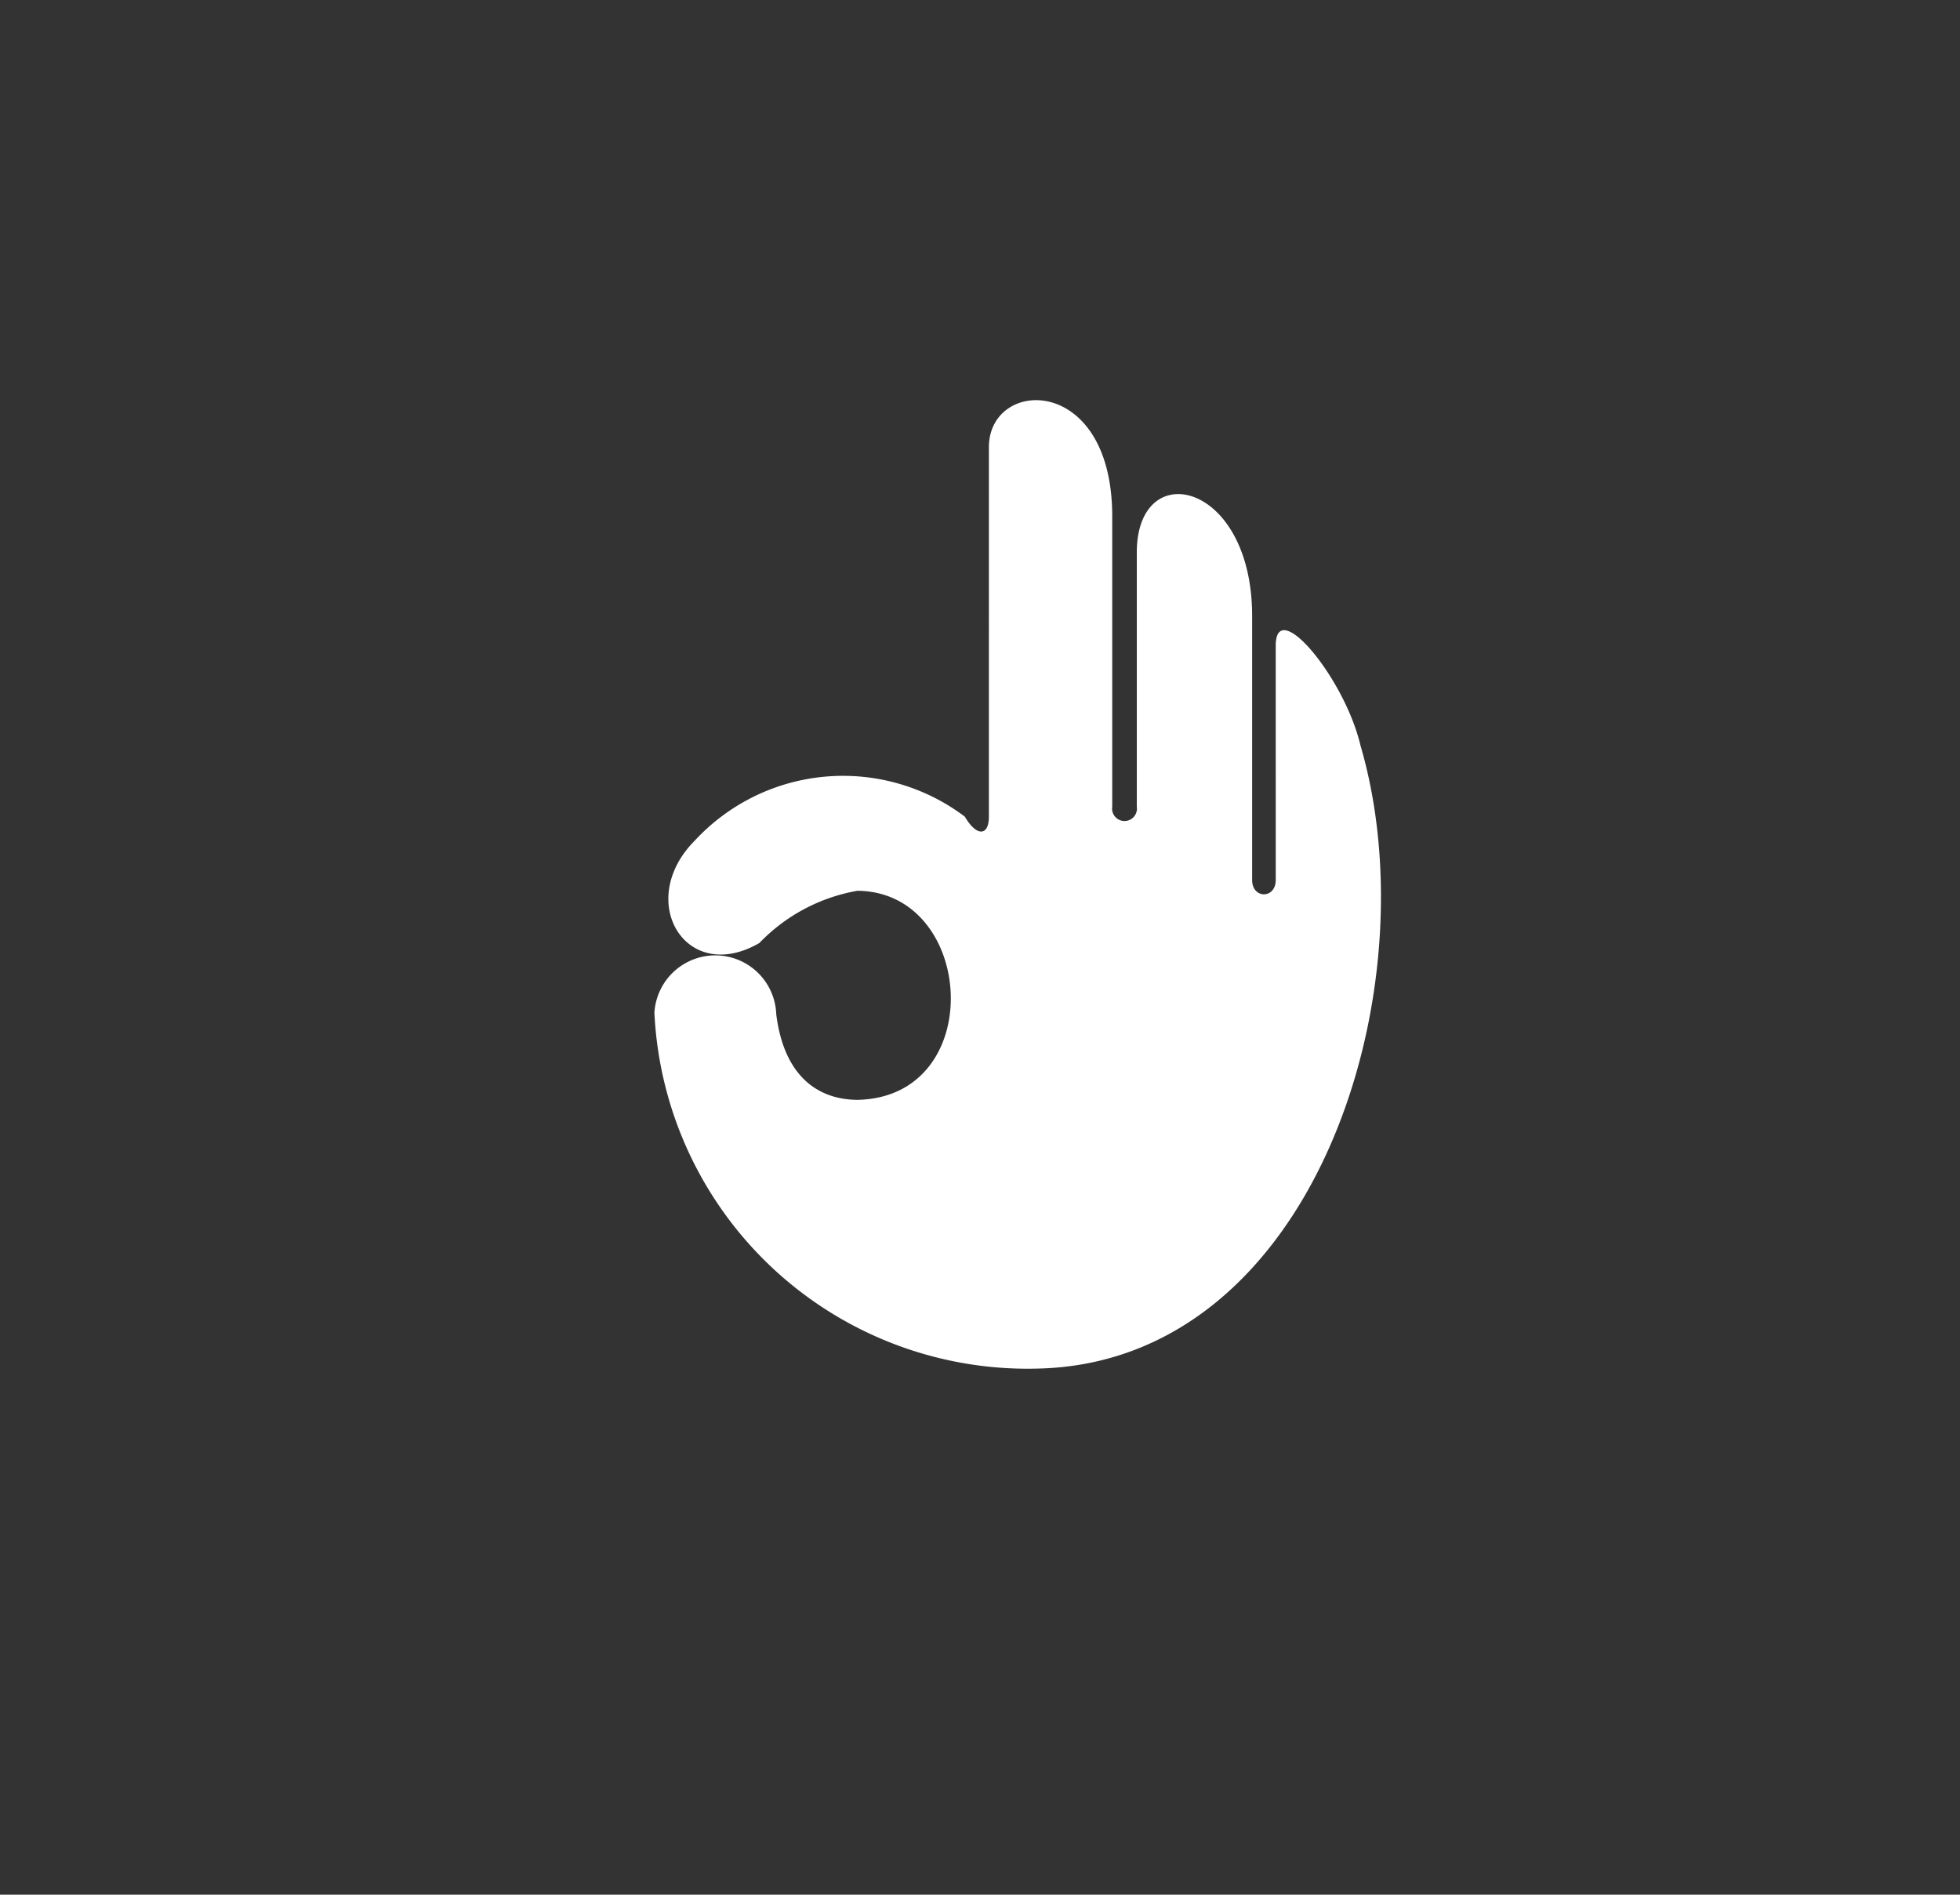 <svg id="icon_hand" xmlns="http://www.w3.org/2000/svg" viewBox="0 0 26 25.133">
  <rect x="0" y="0" width="26" height="25.133" fill="#333333" stroke="none"/>
  <defs>
    <style>
      .cls-1 {
        fill: none;
      }
       .cls-2 {
        fill: #fff;
        fill-rule: evenodd;
      }
    </style>
  </defs>
  <rect id="Rectangle_37" data-name="Rectangle 37" class="cls-1" width="26" height="25.133" transform="translate(0)"/>
  <path id="Path_388" data-name="Path 388" class="cls-2" d="M1.392,7.22C.414,7.785-.258,6.661.534,5.863a2.681,2.681,0,0,1,3.584-.319c.16.273.319.253.319,0V.643c0-.924,1.636-.978,1.636.918v3.85a.165.165,0,1,0,.326,0V2.039c0-1.283,1.53-.951,1.53.845v3.5c0,.253.313.253.313,0V3.276c0-.665.911.419,1.124,1.323.944,3.219-.592,8.186-4.283,8.266A4.957,4.957,0,0,1,0,8.144a.809.809,0,0,1,1.616.02C1.751,9.241,2.456,9.3,2.7,9.3c1.722-.04,1.563-2.76-.007-2.773A2.368,2.368,0,0,0,1.392,7.22Z" transform="translate(8.681 5.289)"/>
</svg>